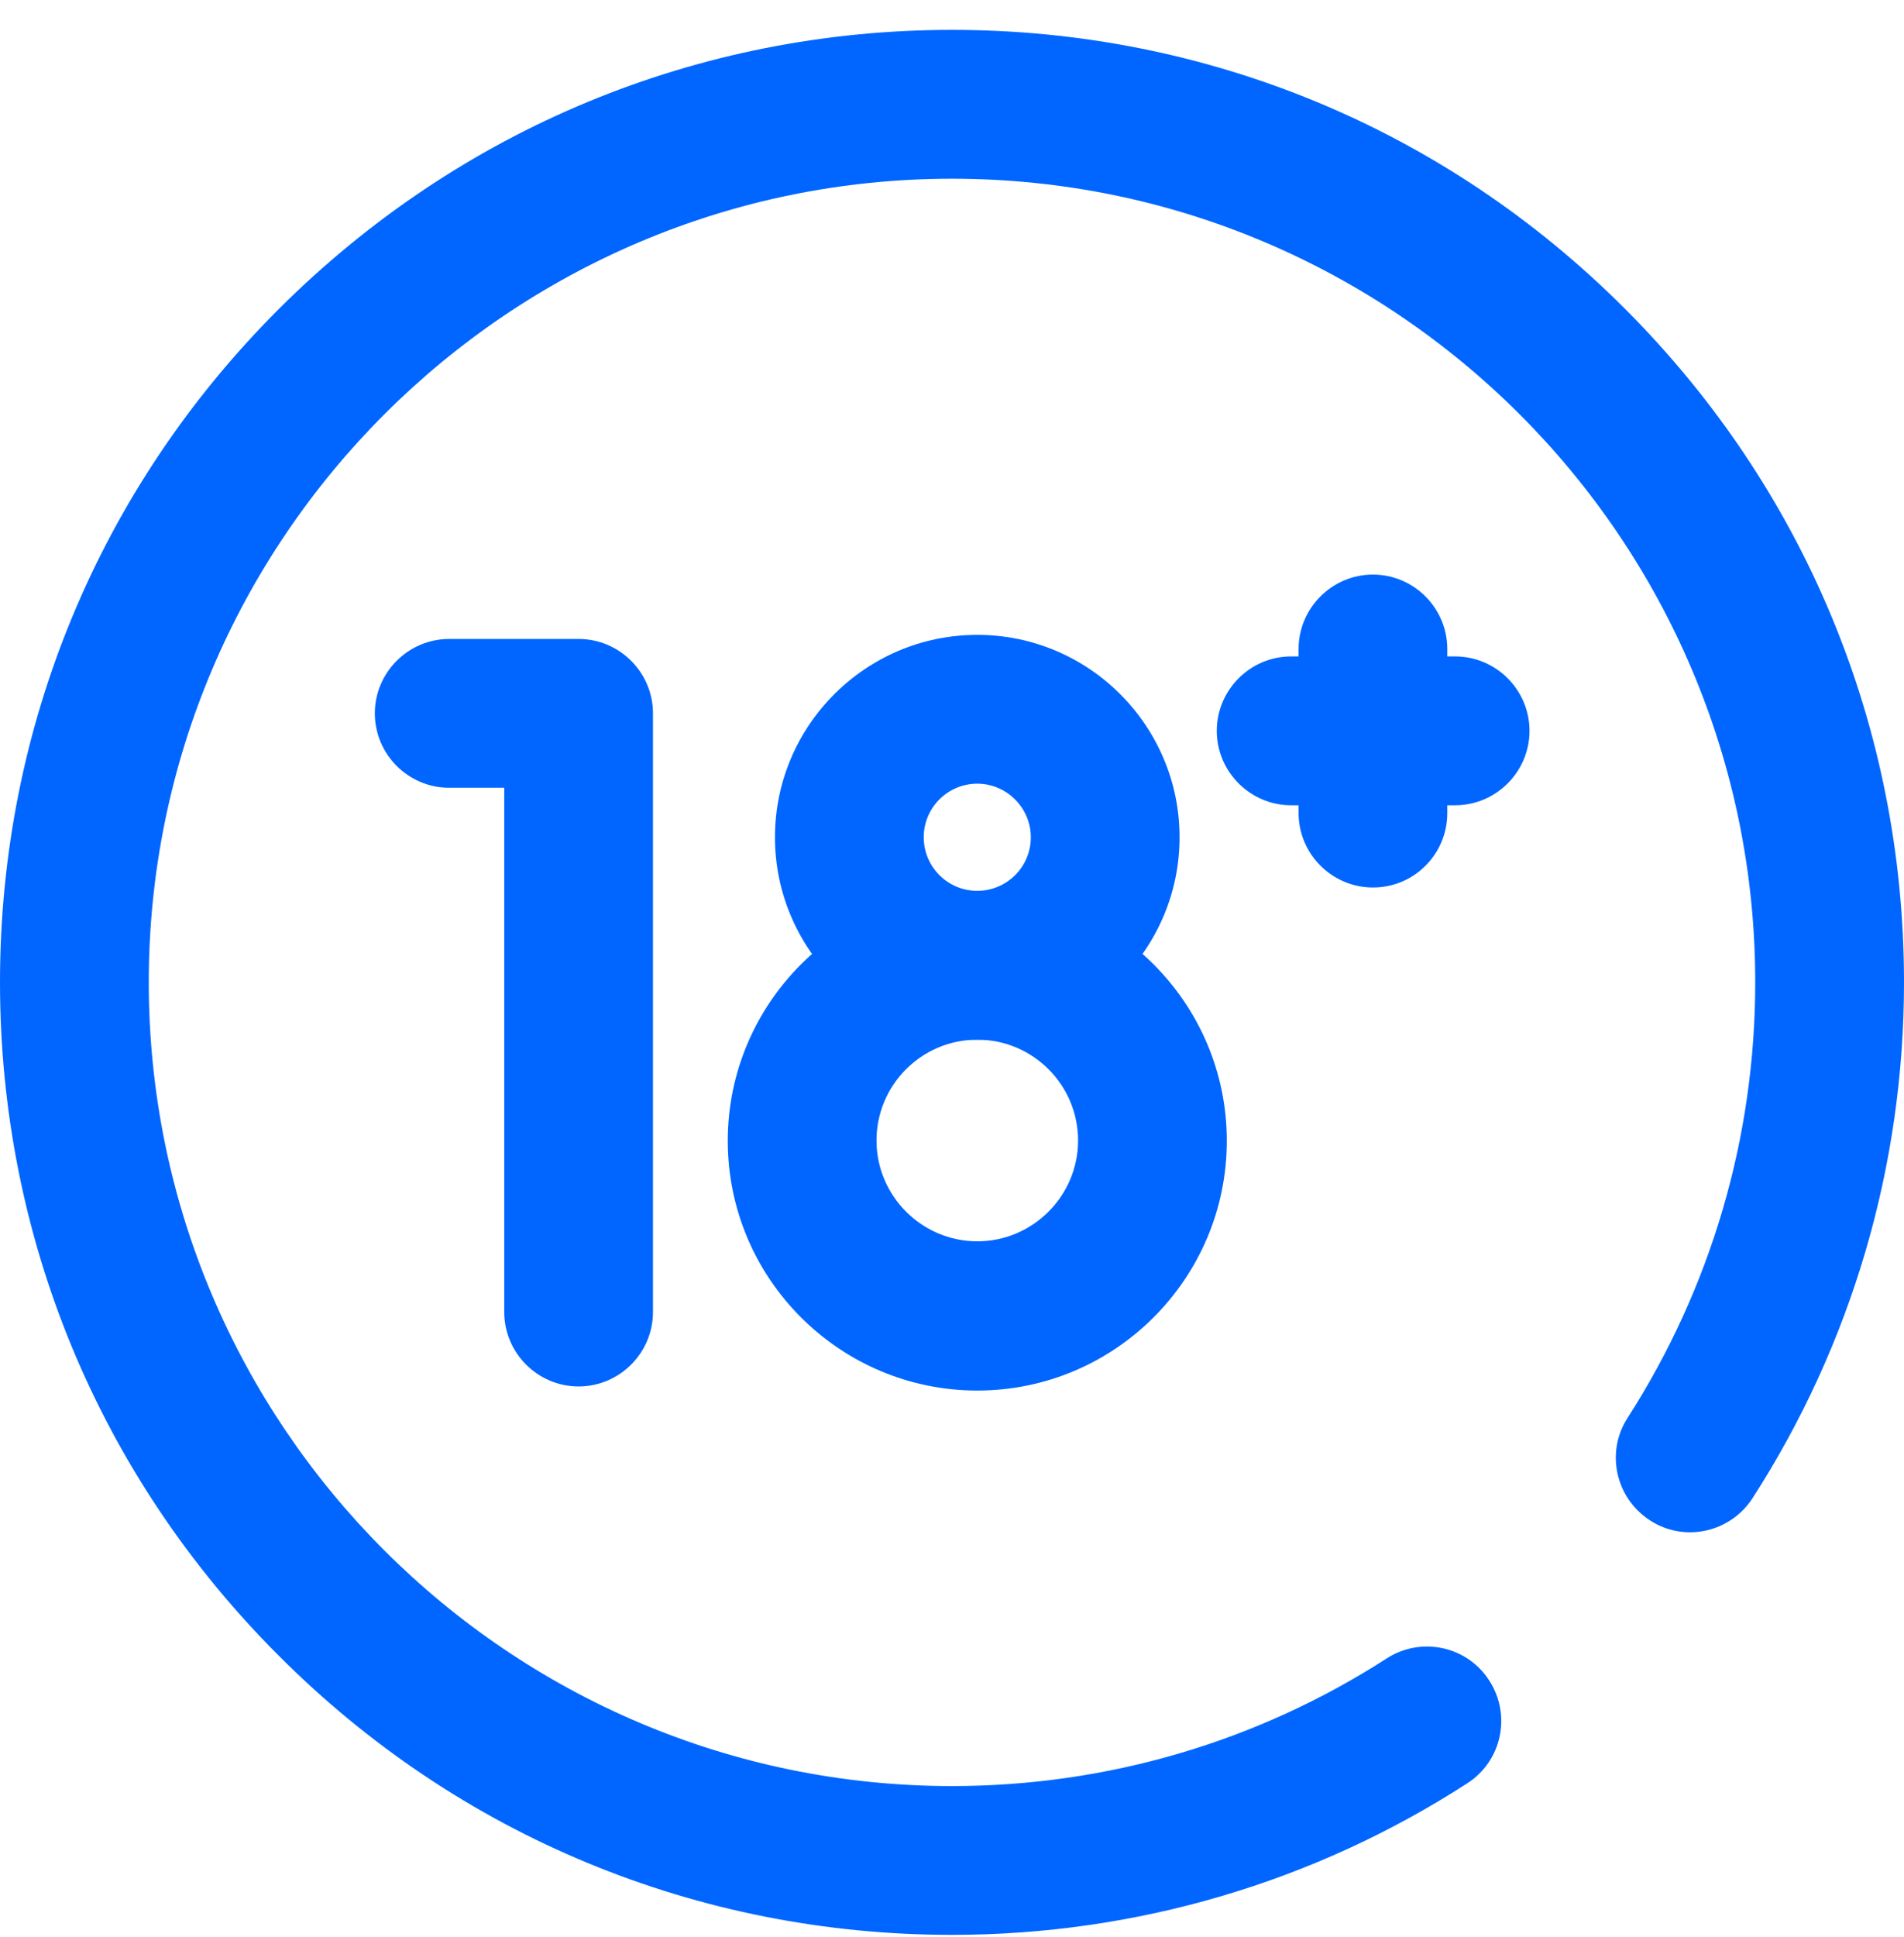 <svg width="60" height="61" viewBox="0 0 60 61" fill="none" xmlns="http://www.w3.org/2000/svg">
<path d="M30 60.941C21.984 60.941 14.449 57.824 8.789 52.152C3.117 46.492 0 38.957 0 30.941C0 22.925 3.117 15.39 8.789 9.73C14.461 4.07 21.984 0.941 30 0.941C38.016 0.941 45.551 4.058 51.211 9.73C56.883 15.402 60 22.925 60 30.941C60 36.73 58.348 42.343 55.23 47.183C54.527 48.273 53.074 48.59 51.996 47.886C50.906 47.183 50.59 45.73 51.293 44.652C53.918 40.562 55.312 35.828 55.312 30.941C55.312 16.984 43.957 5.629 30 5.629C16.043 5.629 4.688 16.984 4.688 30.941C4.688 44.898 16.043 56.254 30 56.254C34.887 56.254 39.621 54.859 43.699 52.234C44.789 51.531 46.242 51.847 46.934 52.937C47.637 54.027 47.32 55.48 46.23 56.172C41.402 59.289 35.789 60.941 30 60.941Z" fill="#0066FF"/>
<path d="M18.233 43.668C16.944 43.668 15.89 42.613 15.89 41.324V24.812H14.155C12.866 24.812 11.812 23.758 11.812 22.468C11.812 21.179 12.866 20.125 14.155 20.125H18.233C19.523 20.125 20.577 21.179 20.577 22.468V41.324C20.577 42.613 19.523 43.668 18.233 43.668Z" fill="#0066FF"/>
<path d="M30.797 43.797C26.461 43.797 22.934 40.269 22.934 35.933C22.934 31.597 26.461 28.07 30.797 28.07C35.133 28.07 38.66 31.597 38.66 35.933C38.66 40.269 35.133 43.797 30.797 43.797ZM30.797 32.746C29.039 32.746 27.621 34.175 27.621 35.922C27.621 37.668 29.051 39.097 30.797 39.097C32.543 39.097 33.973 37.668 33.973 35.922C33.973 34.175 32.555 32.746 30.797 32.746Z" fill="#0066FF"/>
<path d="M30.796 32.746C27.281 32.746 24.421 29.887 24.421 26.371C24.421 22.855 27.281 19.996 30.796 19.996C34.312 19.996 37.171 22.855 37.171 26.371C37.171 29.887 34.312 32.746 30.796 32.746ZM30.796 24.683C29.871 24.683 29.109 25.433 29.109 26.371C29.109 27.297 29.859 28.058 30.796 28.058C31.722 28.058 32.484 27.308 32.484 26.371C32.484 25.445 31.722 24.683 30.796 24.683Z" fill="#0066FF"/>
<path d="M43.265 27.953C41.976 27.953 40.922 26.898 40.922 25.609V20.441C40.922 19.152 41.976 18.097 43.265 18.097C44.554 18.097 45.608 19.152 45.608 20.441V25.609C45.608 26.898 44.566 27.953 43.265 27.953Z" fill="#0066FF"/>
<path d="M45.855 25.363H40.688C39.398 25.363 38.344 24.308 38.344 23.019C38.344 21.73 39.398 20.675 40.688 20.675H45.855C47.145 20.675 48.199 21.73 48.199 23.019C48.199 24.308 47.145 25.363 45.855 25.363Z" fill="#0066FF"/>
</svg>
